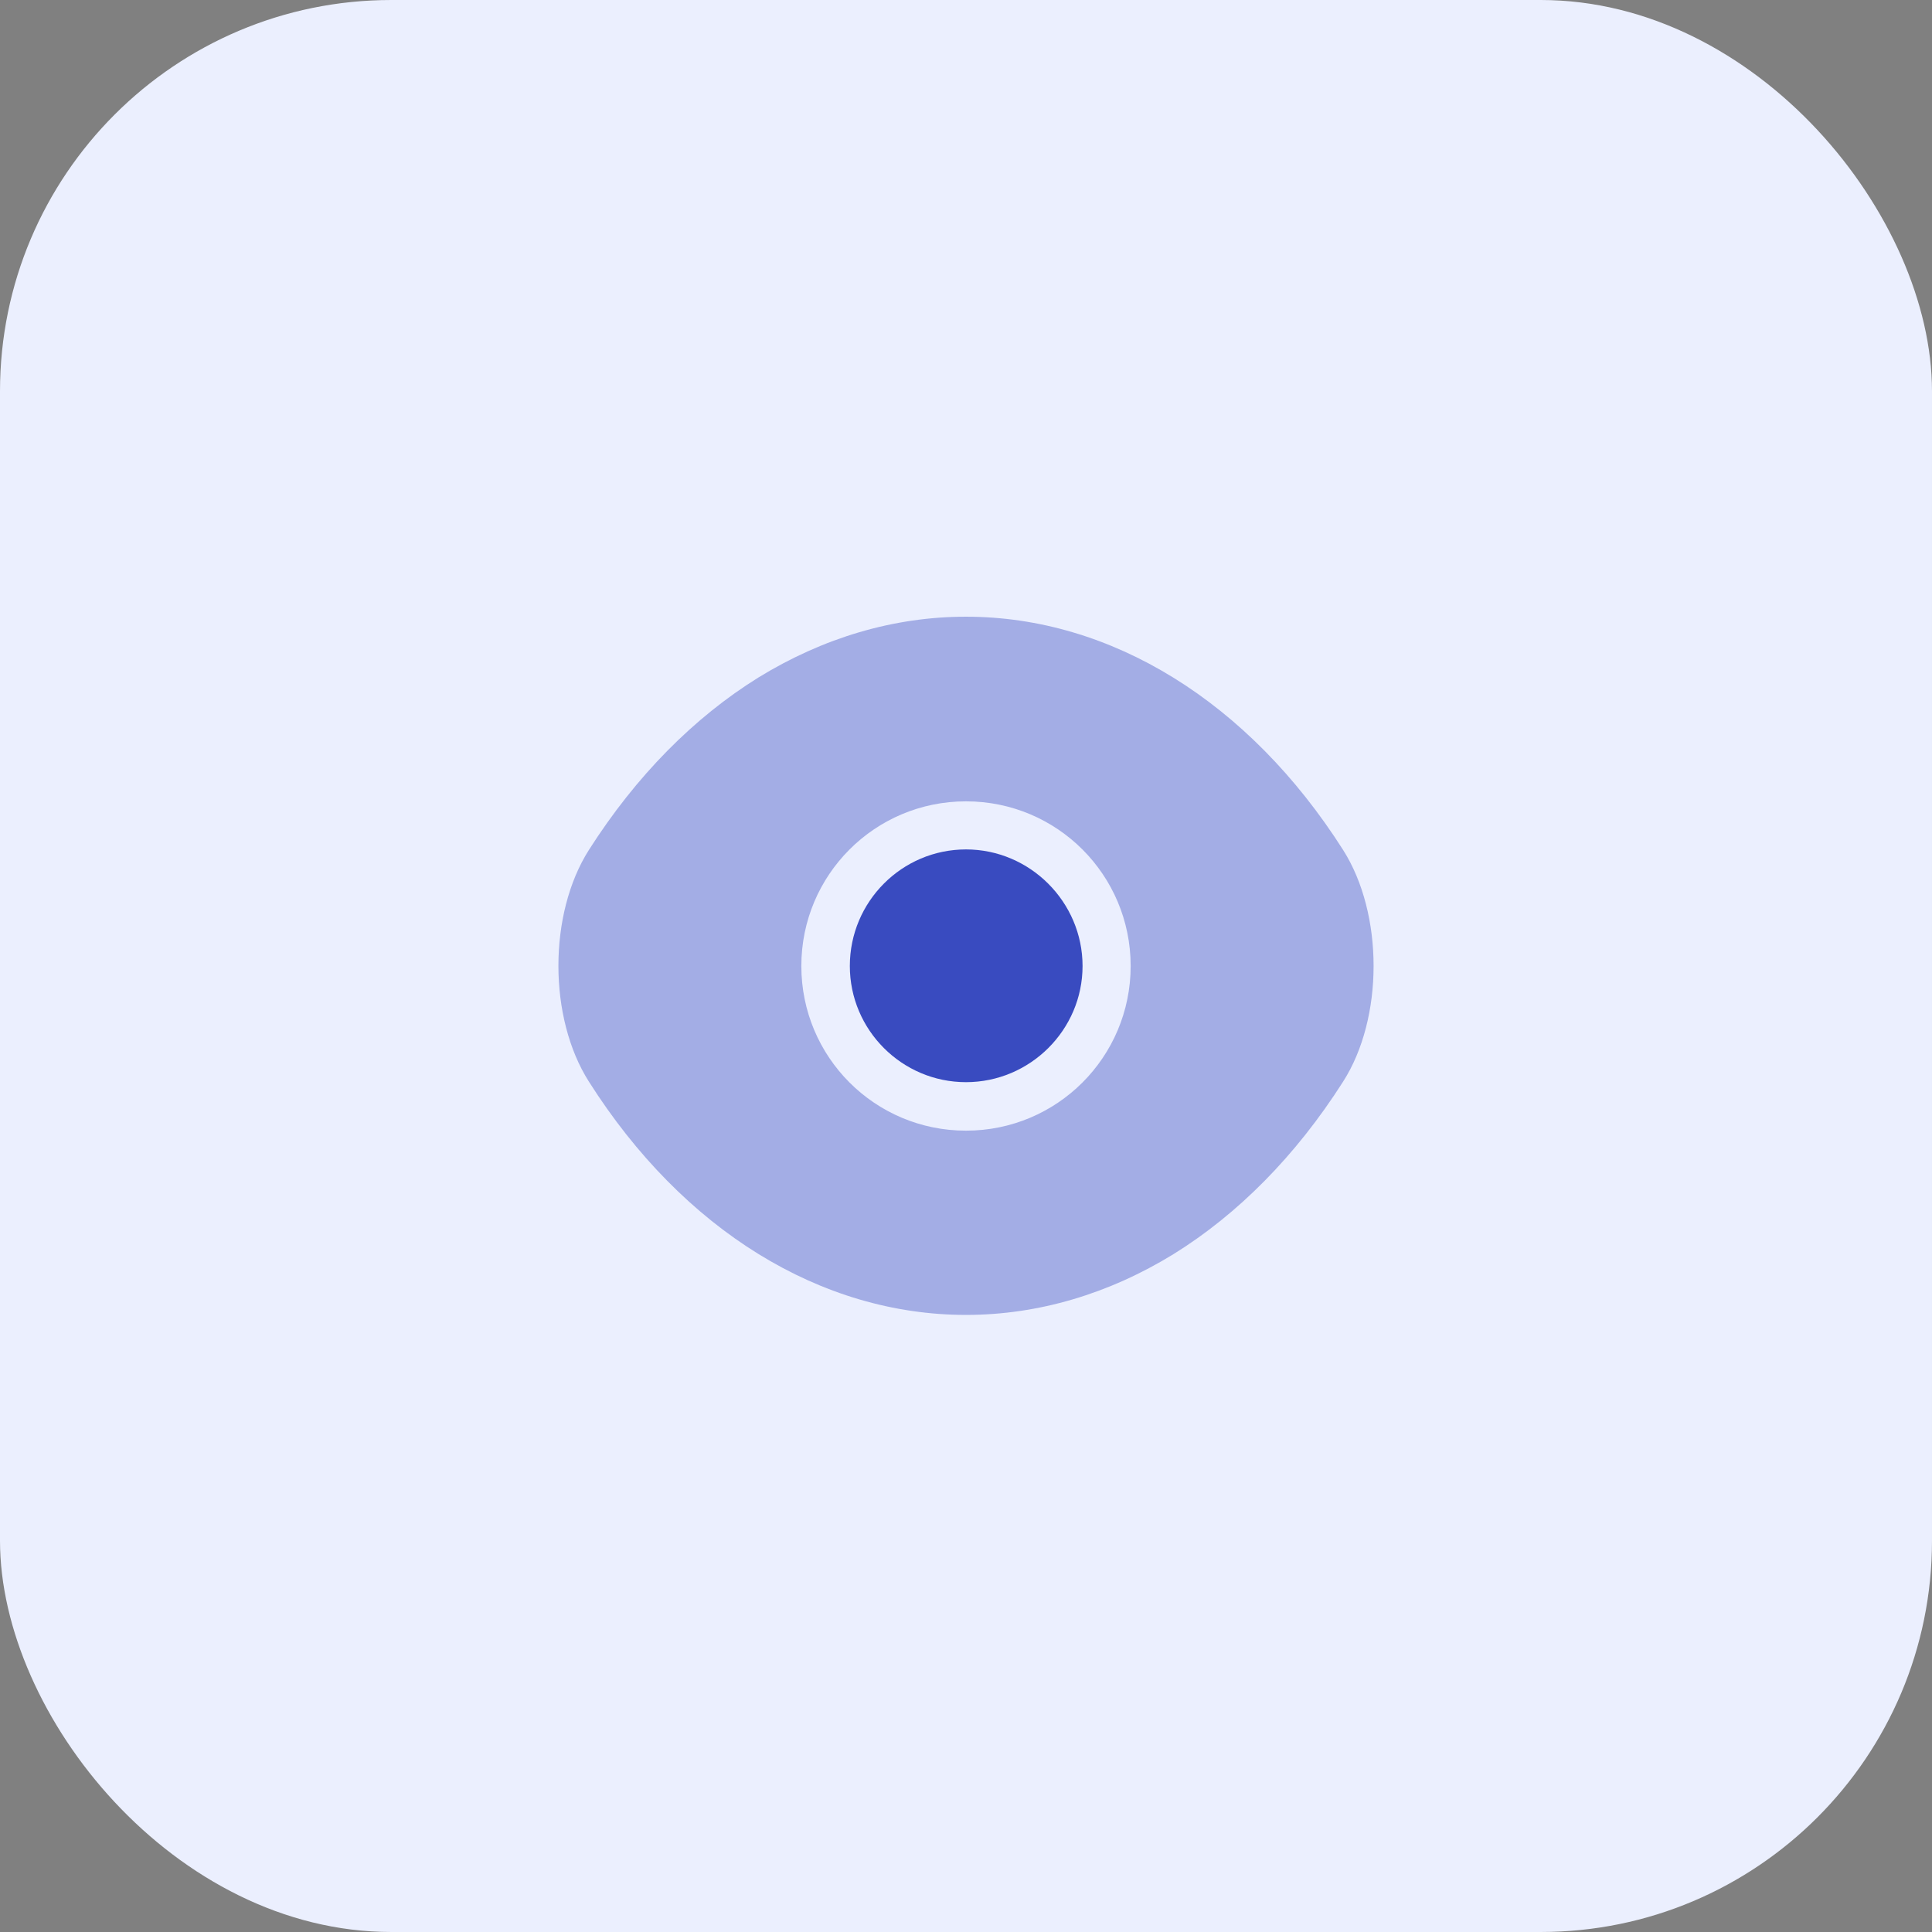 <svg xmlns="http://www.w3.org/2000/svg" width="79" height="79" viewBox="0 0 79 79" fill="none"><rect x="0" y="0" width="79" height="79" fill="#808080" stroke="none"/><rect width="79" height="79" rx="16" fill="#EBEFFE"></rect><path opacity="0.4" d="M54.917 34.75C51.067 28.7 45.433 25.217 39.5 25.217C36.533 25.217 33.65 26.084 31.017 27.7C28.383 29.334 26.017 31.717 24.083 34.75C22.417 37.367 22.417 41.617 24.083 44.233C27.933 50.3 33.567 53.767 39.5 53.767C42.467 53.767 45.35 52.9 47.983 51.283C50.617 49.65 52.983 47.267 54.917 44.233C56.583 41.633 56.583 37.367 54.917 34.75ZM39.5 46.233C35.767 46.233 32.767 43.217 32.767 39.5C32.767 35.783 35.767 32.767 39.5 32.767C43.233 32.767 46.233 35.783 46.233 39.5C46.233 43.217 43.233 46.233 39.5 46.233Z" fill="#394BC0"></path><path d="M39.5 34.733C36.883 34.733 34.75 36.867 34.75 39.5C34.75 42.117 36.883 44.25 39.5 44.25C42.116 44.25 44.266 42.117 44.266 39.5C44.266 36.883 42.116 34.733 39.5 34.733Z" fill="#394BC0"></path></svg>